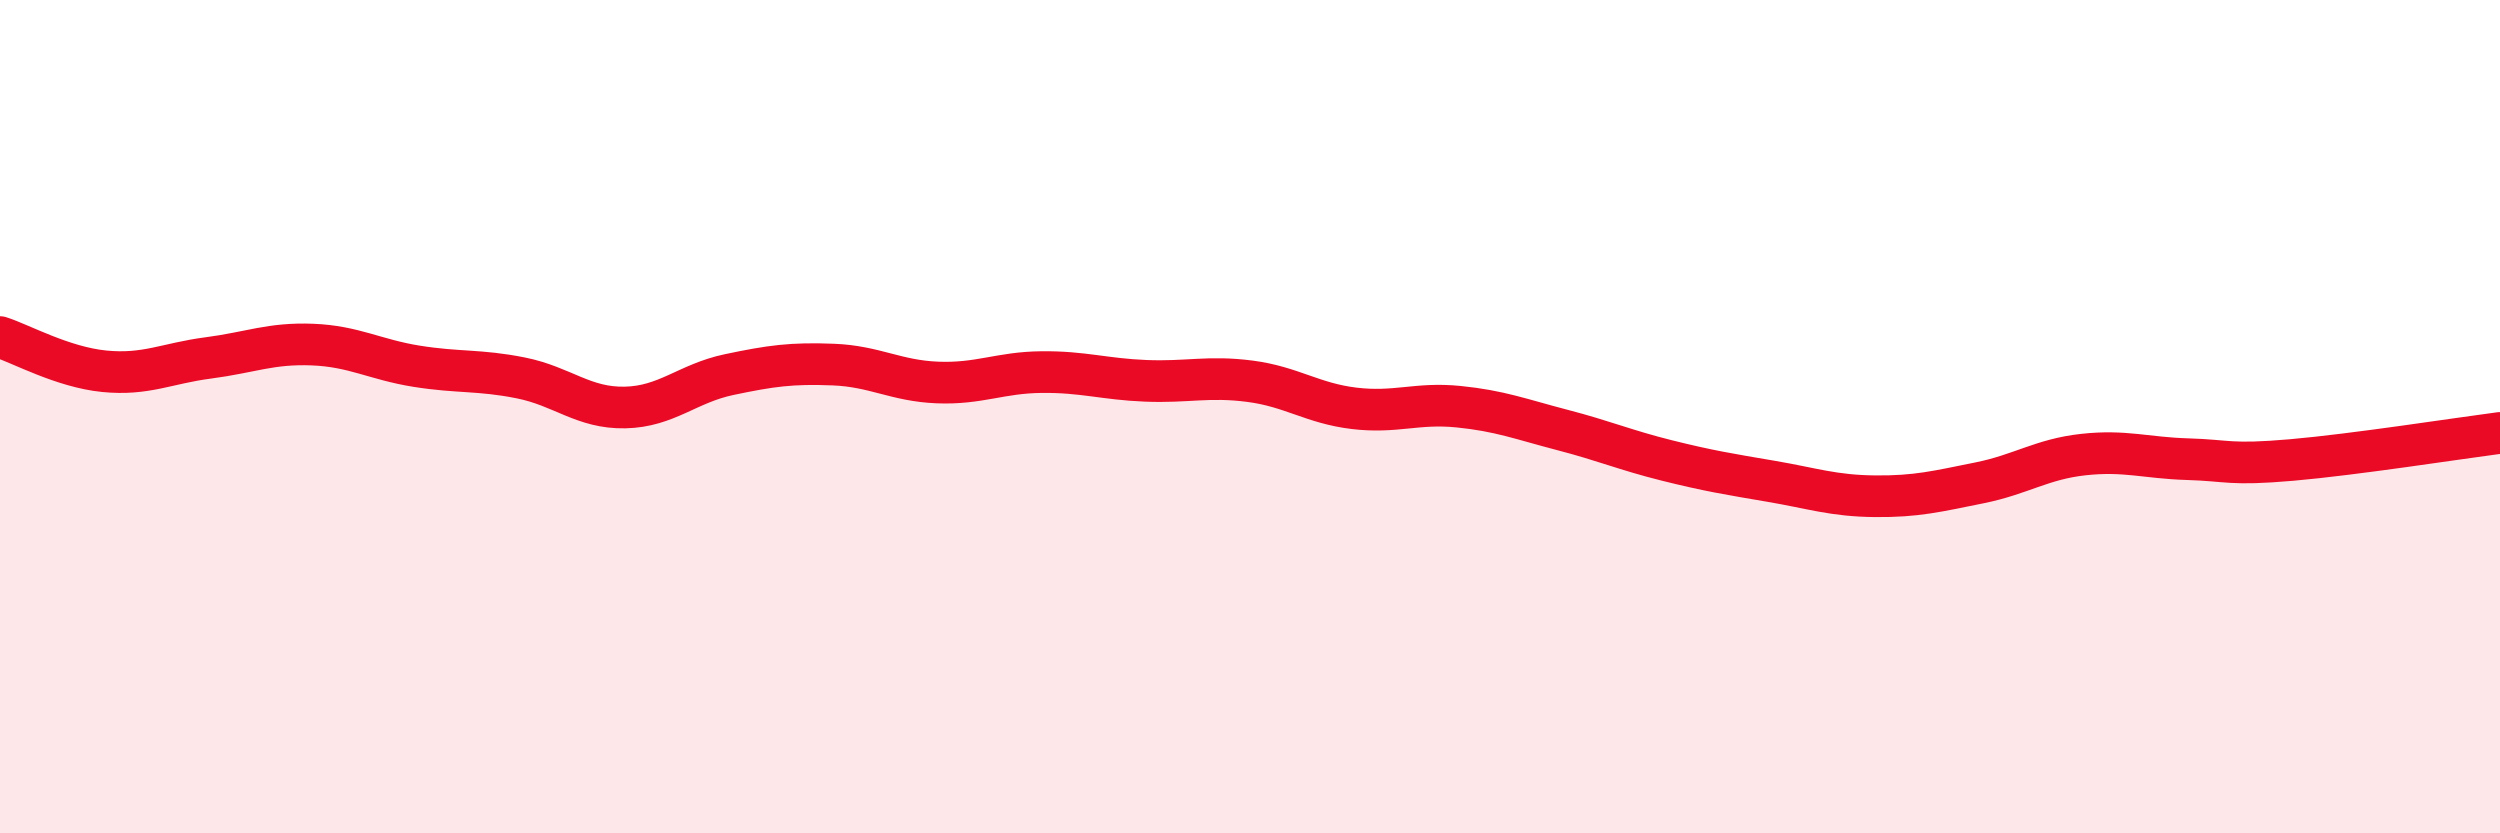 
    <svg width="60" height="20" viewBox="0 0 60 20" xmlns="http://www.w3.org/2000/svg">
      <path
        d="M 0,8.09 C 0.5,8.25 1.5,8.81 2.5,8.91 C 3.5,9.01 4,8.72 5,8.59 C 6,8.46 6.5,8.23 7.5,8.27 C 8.5,8.31 9,8.63 10,8.79 C 11,8.95 11.5,8.87 12.5,9.07 C 13.5,9.27 14,9.8 15,9.78 C 16,9.76 16.5,9.2 17.5,8.99 C 18.5,8.78 19,8.71 20,8.75 C 21,8.79 21.5,9.14 22.5,9.18 C 23.5,9.22 24,8.94 25,8.93 C 26,8.92 26.5,9.1 27.5,9.14 C 28.5,9.18 29,9.02 30,9.15 C 31,9.28 31.5,9.68 32.5,9.8 C 33.5,9.92 34,9.66 35,9.76 C 36,9.86 36.5,10.06 37.5,10.32 C 38.5,10.58 39,10.8 40,11.05 C 41,11.3 41.5,11.38 42.5,11.55 C 43.5,11.72 44,11.9 45,11.91 C 46,11.92 46.5,11.79 47.5,11.59 C 48.5,11.39 49,11.02 50,10.91 C 51,10.8 51.5,10.99 52.5,11.02 C 53.5,11.05 53.5,11.17 55,11.04 C 56.5,10.91 59,10.52 60,10.39L60 20L0 20Z"
        fill="#EB0A25"
        opacity="0.1"
        stroke-linecap="round"
        stroke-linejoin="round"
      />
      <path
        d="M 0,8.09 C 0.5,8.25 1.5,8.81 2.5,8.91 C 3.5,9.01 4,8.72 5,8.59 C 6,8.46 6.5,8.23 7.5,8.27 C 8.5,8.31 9,8.63 10,8.79 C 11,8.95 11.5,8.87 12.5,9.07 C 13.5,9.27 14,9.8 15,9.78 C 16,9.76 16.5,9.2 17.5,8.99 C 18.5,8.78 19,8.71 20,8.75 C 21,8.79 21.5,9.14 22.5,9.18 C 23.5,9.22 24,8.94 25,8.93 C 26,8.92 26.5,9.1 27.5,9.14 C 28.5,9.18 29,9.02 30,9.15 C 31,9.28 31.5,9.68 32.5,9.8 C 33.5,9.92 34,9.66 35,9.76 C 36,9.86 36.5,10.06 37.5,10.32 C 38.5,10.58 39,10.8 40,11.05 C 41,11.3 41.5,11.38 42.5,11.55 C 43.5,11.72 44,11.9 45,11.91 C 46,11.92 46.5,11.79 47.5,11.59 C 48.5,11.39 49,11.02 50,10.91 C 51,10.8 51.5,10.99 52.5,11.02 C 53.5,11.05 53.5,11.17 55,11.04 C 56.5,10.91 59,10.52 60,10.39"
        stroke="#EB0A25"
        stroke-width="1"
        fill="none"
        stroke-linecap="round"
        stroke-linejoin="round"
      />
    </svg>
  